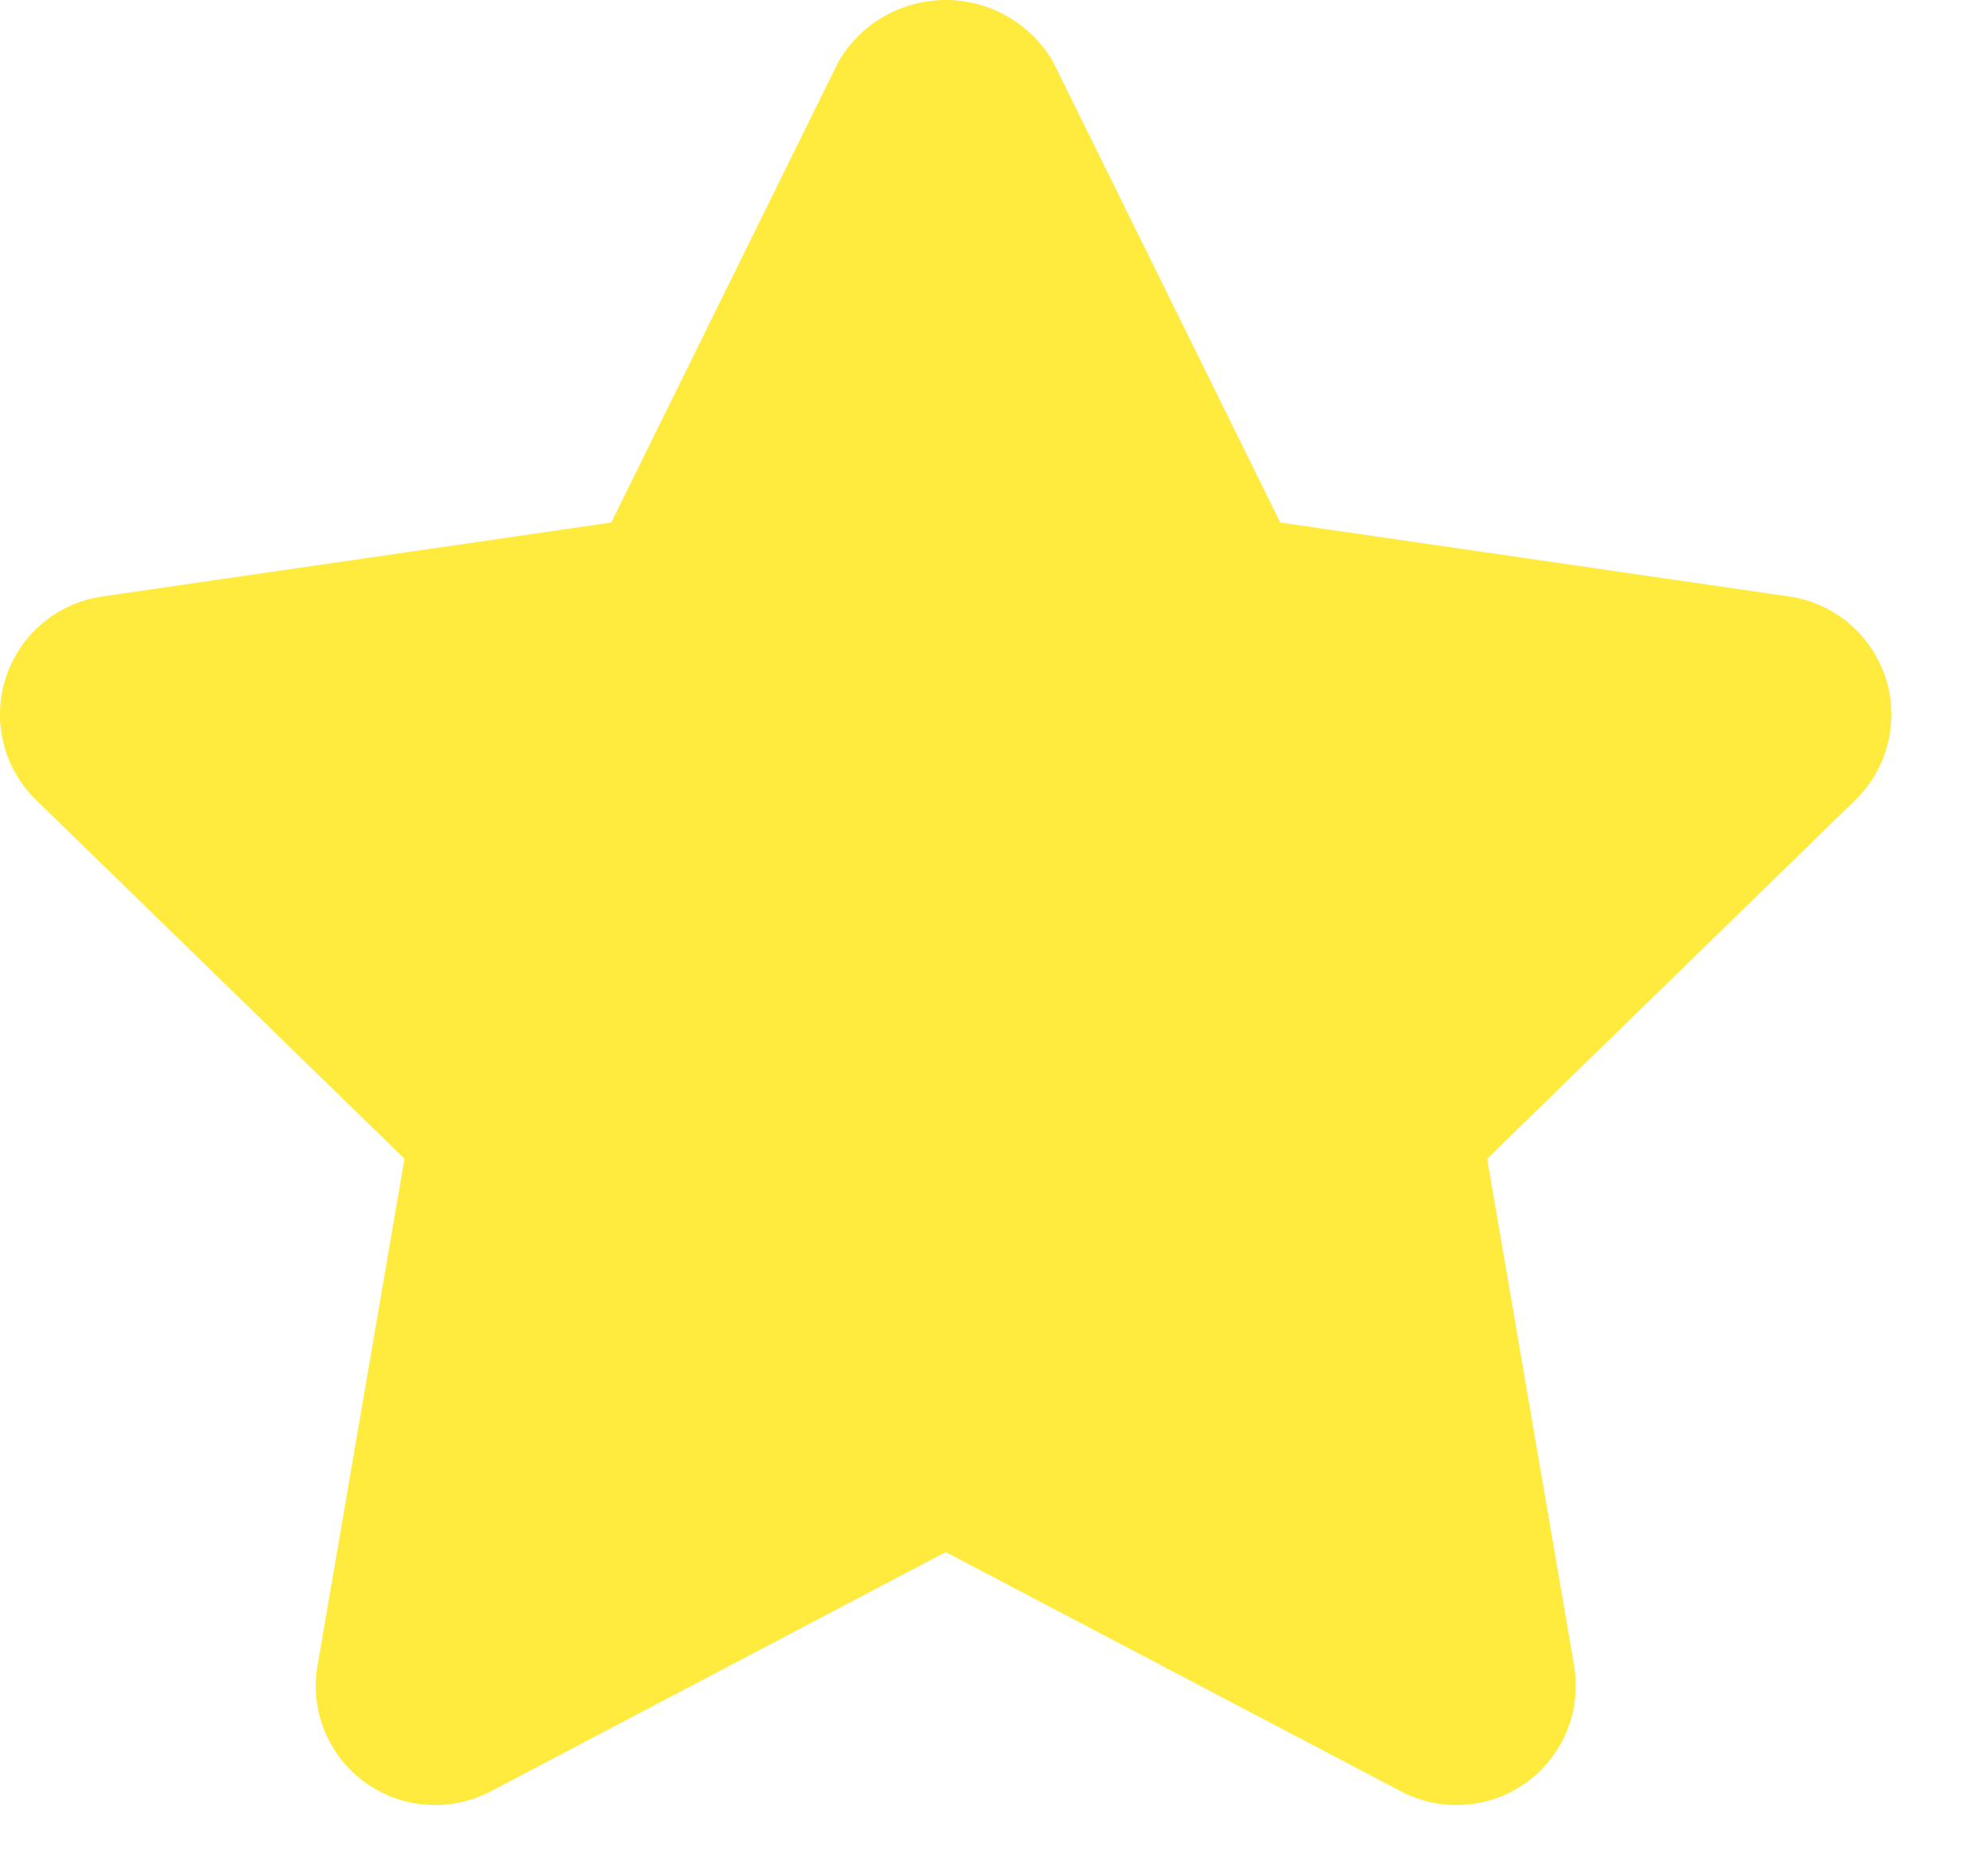 <?xml version="1.0" encoding="UTF-8"?>
<svg width="15px" height="14px" viewBox="0 0 15 14" version="1.1" xmlns="http://www.w3.org/2000/svg" xmlns:xlink="http://www.w3.org/1999/xlink">
    <!-- Generator: Sketch 49.3 (51167) - http://www.bohemiancoding.com/sketch -->
    <title>star-filled </title>
    <desc>Created with Sketch.</desc>
    <defs></defs>
    <g id="Symbols" stroke="none" stroke-width="1" fill="none" fill-rule="evenodd">
        <g id="star-filled-" fill="#FFEA3E" fill-rule="nonzero">
            <path d="M14.227,5.113 C14.12,4.787 13.839,4.55 13.5,4.501 L9.66,3.943 L7.943,0.461 C7.774,0.175 7.467,0 7.136,0 C6.804,0 6.497,0.175 6.329,0.461 L4.612,3.943 L0.772,4.501 C0.432,4.55 0.15,4.787 0.044,5.113 C-0.062,5.439 0.026,5.797 0.272,6.036 L3.052,8.744 L2.396,12.569 C2.337,12.907 2.476,13.248 2.753,13.449 C3.031,13.651 3.398,13.677 3.702,13.518 L7.136,11.712 L10.571,13.518 C10.874,13.677 11.241,13.651 11.519,13.449 C11.796,13.248 11.935,12.907 11.877,12.569 L11.221,8.744 L14,6.036 C14.245,5.796 14.333,5.439 14.227,5.113 Z" id="Shape"></path>
        </g>
    </g>
</svg>
